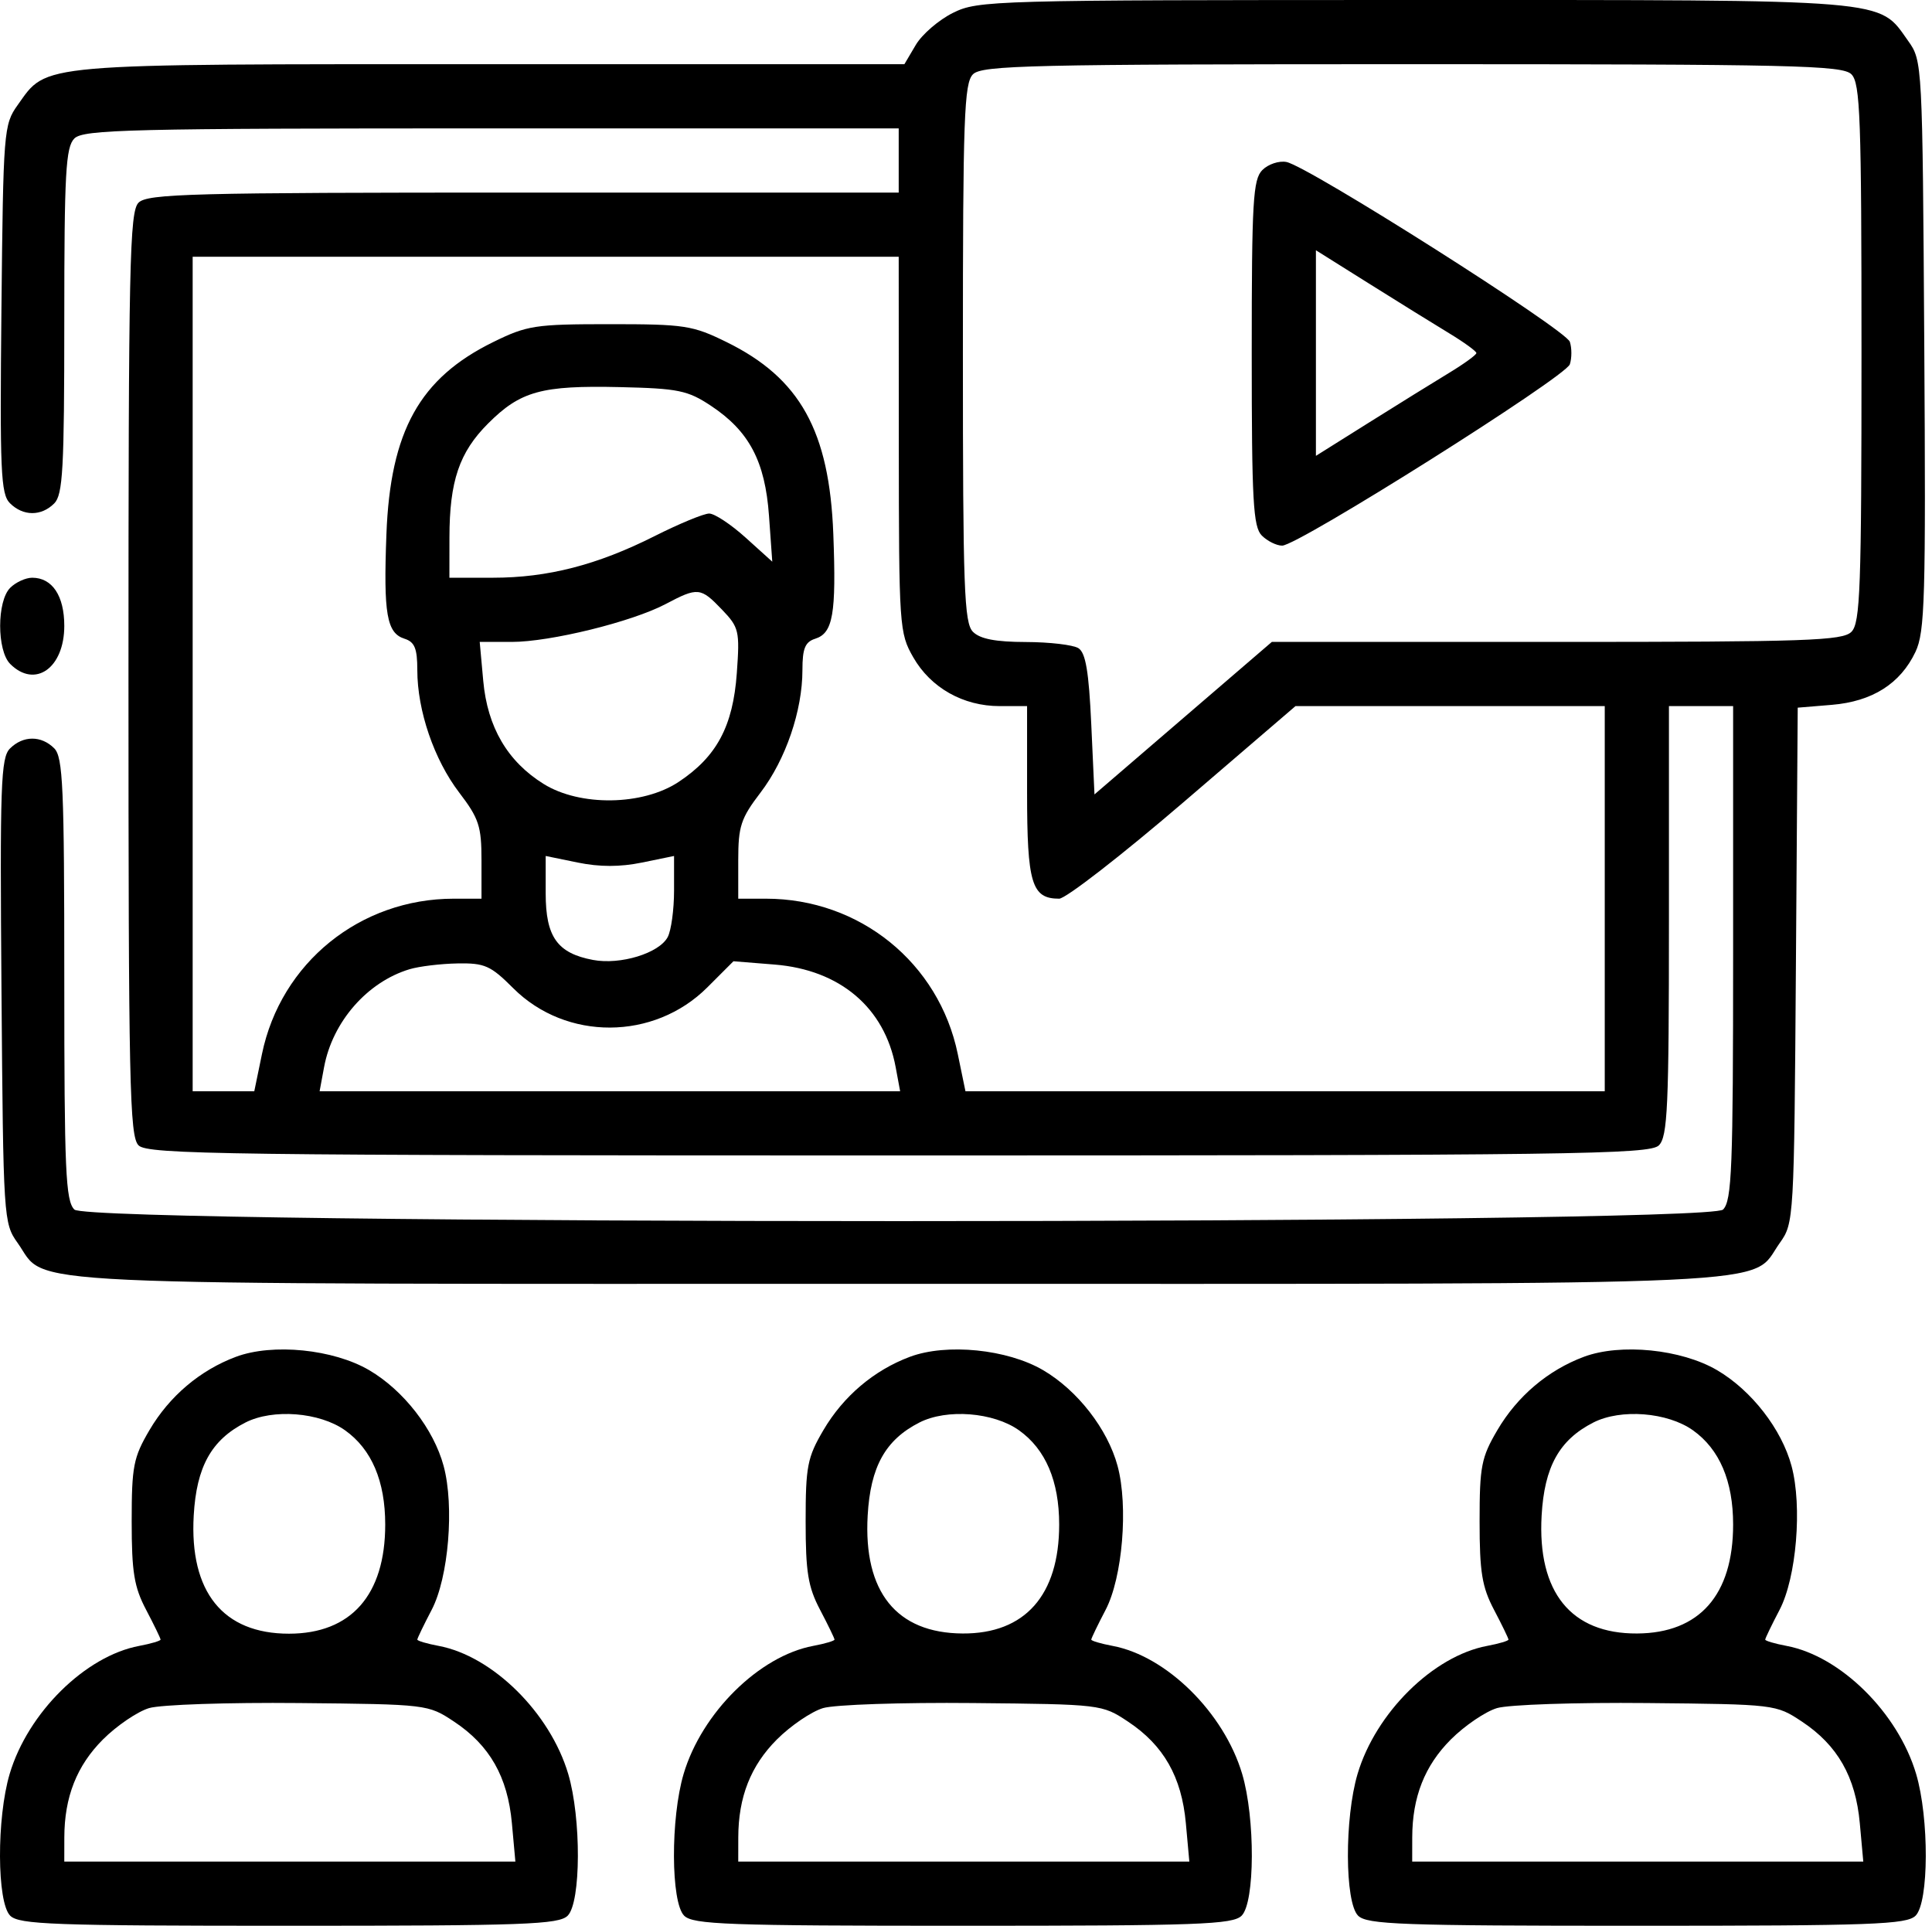 <?xml version="1.0" encoding="UTF-8"?> <svg xmlns="http://www.w3.org/2000/svg" width="301" height="300" viewBox="0 0 301 300" fill="none"> <path fill-rule="evenodd" clip-rule="evenodd" d="M148.483 1.998C146.266 3.096 143.653 5.345 142.677 6.997L140.903 10H76.361C5.021 10 7.442 9.79 2.746 16.373C0.582 19.407 0.507 20.352 0.223 48.136C-0.035 73.41 0.12 76.961 1.545 78.386C3.591 80.432 6.423 80.45 8.445 78.429C9.795 77.078 10.016 73.082 10.016 50C10.016 26.918 10.237 22.922 11.587 21.571C12.983 20.176 20.258 20 76.587 20H140.016V25V30H81.587C29.804 30 22.98 30.179 21.587 31.571C20.188 32.971 20.016 41.009 20.016 105C20.016 168.991 20.188 177.029 21.587 178.429C22.998 179.839 35.116 180 140.016 180C244.916 180 257.034 179.839 258.445 178.429C259.81 177.063 260.016 172.485 260.016 143.429V110H265.016H270.016V148.429C270.016 182.03 269.819 187.055 268.445 188.429C266.042 190.831 13.99 190.831 11.587 188.429C10.22 187.061 10.016 182.4 10.016 152.5C10.016 122.6 9.812 117.939 8.445 116.571C6.426 114.553 3.592 114.567 1.552 116.607C0.125 118.034 -0.023 122.25 0.231 154.357C0.511 189.918 0.552 190.55 2.746 193.627C7.606 200.44 -1.866 200 140.016 200C281.898 200 272.426 200.44 277.286 193.627C279.492 190.534 279.519 190.059 279.798 150.371L280.08 110.242L285.39 109.802C291.695 109.279 296.072 106.51 298.423 101.555C299.897 98.448 300.046 93.278 299.796 53.786C299.518 9.794 299.501 9.479 297.286 6.373C292.575 -0.231 295.365 0 220.365 0.001C154.574 0.002 152.394 0.062 148.483 1.998ZM288.445 11.571C289.823 12.95 290.016 18.281 290.016 55C290.016 91.719 289.823 97.05 288.445 98.429C287.063 99.81 281.507 100 242.51 100H198.148L184.332 111.878L170.516 123.756L170.016 112.839C169.64 104.626 169.144 101.687 168.016 100.976C167.191 100.456 163.511 100.024 159.837 100.015C155.115 100.004 152.698 99.54 151.587 98.429C150.209 97.05 150.016 91.719 150.016 55C150.016 18.281 150.209 12.95 151.587 11.571C152.985 10.174 160.57 10 220.016 10C279.462 10 287.047 10.174 288.445 11.571ZM196.674 26.485C195.212 27.946 195.016 31.324 195.016 55C195.016 78.082 195.237 82.078 196.587 83.429C197.452 84.293 198.878 85 199.756 85C202.238 85 243.931 58.721 244.577 56.75C244.893 55.787 244.893 54.213 244.578 53.25C243.957 51.351 203.852 25.906 200.424 25.236C199.273 25.011 197.586 25.573 196.674 26.485ZM225.766 51.912C228.103 53.328 230.016 54.717 230.016 55C230.016 55.283 228.103 56.672 225.766 58.088C223.428 59.503 217.803 62.99 213.266 65.837L205.016 71.014V55V38.986L213.266 44.163C217.803 47.01 223.428 50.497 225.766 51.912ZM140.032 69.25C140.048 97.675 140.112 98.61 142.282 102.396C145.007 107.149 150.057 110 155.75 110H160.016V123.429C160.016 137.636 160.729 140 165.015 140C166.036 140 174.738 133.25 184.352 125L201.832 110H225.924H250.016V140V170H200.216H150.416L149.218 164.199C146.283 149.989 133.947 140 119.334 140H115.016V134.009C115.016 128.71 115.418 127.491 118.49 123.466C122.406 118.336 125.016 110.705 125.016 104.386C125.016 101.015 125.429 100.004 127.014 99.501C129.784 98.621 130.3 95.645 129.83 83.242C129.221 67.146 124.65 58.914 113.198 53.29C107.9 50.688 106.672 50.5 95.016 50.5C83.36 50.5 82.132 50.688 76.834 53.29C65.382 58.914 60.811 67.146 60.202 83.242C59.732 95.645 60.248 98.621 63.018 99.501C64.603 100.004 65.016 101.015 65.016 104.386C65.016 110.705 67.626 118.336 71.542 123.466C74.614 127.491 75.016 128.71 75.016 134.009V140H70.698C56.085 140 43.749 149.989 40.814 164.199L39.616 170H34.816H30.016V105V40H85.016H140.016L140.032 69.25ZM110.746 63.203C116.715 67.153 119.201 71.856 119.807 80.345L120.318 87.5L116.164 83.75C113.879 81.688 111.325 80 110.488 80C109.651 80 105.827 81.581 101.99 83.513C93.059 88.011 85.336 90 76.806 90H70.016L70.022 83.75C70.029 74.954 71.549 70.467 76.042 65.974C81.092 60.924 84.362 60.023 96.619 60.306C105.674 60.515 107.139 60.816 110.746 63.203ZM1.587 91.571C-0.497 93.656 -0.497 101.344 1.587 103.429C5.453 107.294 10.016 104.084 10.016 97.5C10.016 92.813 8.14 90 5.016 90C3.995 90 2.452 90.707 1.587 91.571ZM112.467 94.949C115.143 97.742 115.266 98.265 114.794 104.854C114.201 113.141 111.665 117.88 105.716 121.817C100.137 125.509 90.371 125.653 84.699 122.127C79.073 118.63 75.943 113.287 75.288 106.067L74.738 100H79.717C85.731 100 98.45 96.872 103.7 94.102C108.723 91.451 109.156 91.493 112.467 94.949ZM100.016 134.371L105.016 133.346V138.739C105.016 141.705 104.569 144.966 104.024 145.986C102.678 148.501 96.657 150.343 92.395 149.543C86.829 148.499 85.016 145.951 85.016 139.173V133.346L90.016 134.371C93.428 135.07 96.604 135.07 100.016 134.371ZM79.951 153.935C88.192 162.176 101.898 162.118 110.208 153.808L114.269 149.747L120.673 150.261C130.87 151.079 137.823 156.97 139.543 166.25L140.239 170H95.016H49.793L50.489 166.25C51.8 159.177 57.21 152.977 63.807 150.988C65.297 150.539 68.654 150.133 71.266 150.086C75.514 150.009 76.432 150.416 79.951 153.935ZM36.764 211.365C31.169 213.454 26.395 217.498 23.288 222.784C20.784 227.044 20.516 228.419 20.516 237C20.516 244.917 20.891 247.213 22.766 250.781C24.004 253.135 25.016 255.223 25.016 255.42C25.016 255.616 23.52 256.058 21.693 256.401C13.284 257.978 4.335 266.821 1.506 276.345C-0.539 283.232 -0.491 296.35 1.587 298.429C2.966 299.807 8.297 300 45.016 300C81.735 300 87.066 299.807 88.445 298.429C90.523 296.35 90.571 283.232 88.526 276.345C85.697 266.821 76.748 257.978 68.339 256.401C66.512 256.058 65.016 255.616 65.016 255.42C65.016 255.223 66.023 253.135 67.254 250.781C69.884 245.75 70.807 234.651 69.117 228.375C67.57 222.63 62.875 216.588 57.518 213.449C51.937 210.178 42.488 209.229 36.764 211.365ZM141.764 211.365C136.169 213.454 131.395 217.498 128.288 222.784C125.784 227.044 125.516 228.419 125.516 237C125.516 244.917 125.891 247.213 127.766 250.781C129.004 253.135 130.016 255.223 130.016 255.42C130.016 255.616 128.52 256.058 126.693 256.401C118.284 257.978 109.335 266.821 106.506 276.345C104.461 283.232 104.509 296.35 106.587 298.429C107.966 299.807 113.297 300 150.016 300C186.735 300 192.066 299.807 193.445 298.429C195.523 296.35 195.571 283.232 193.526 276.345C190.697 266.821 181.748 257.978 173.339 256.401C171.512 256.058 170.016 255.616 170.016 255.42C170.016 255.223 171.023 253.135 172.254 250.781C174.884 245.75 175.807 234.651 174.117 228.375C172.57 222.63 167.875 216.588 162.518 213.449C156.937 210.178 147.488 209.229 141.764 211.365ZM246.764 211.365C241.169 213.454 236.395 217.498 233.288 222.784C230.784 227.044 230.516 228.419 230.516 237C230.516 244.917 230.891 247.213 232.766 250.781C234.004 253.135 235.016 255.223 235.016 255.42C235.016 255.616 233.52 256.058 231.693 256.401C223.284 257.978 214.335 266.821 211.506 276.345C209.461 283.232 209.509 296.35 211.587 298.429C212.966 299.807 218.297 300 255.016 300C291.735 300 297.066 299.807 298.445 298.429C300.523 296.35 300.571 283.232 298.526 276.345C295.697 266.821 286.748 257.978 278.339 256.401C276.512 256.058 275.016 255.616 275.016 255.42C275.016 255.223 276.023 253.135 277.254 250.781C279.884 245.75 280.807 234.651 279.117 228.375C277.57 222.63 272.875 216.588 267.518 213.449C261.937 210.178 252.488 209.229 246.764 211.365ZM53.765 222.821C57.903 225.768 60.016 230.729 60.016 237.5C60.016 248.471 54.696 254.5 45.016 254.5C34.746 254.5 29.508 248.004 30.18 236.103C30.61 228.49 32.932 224.311 38.234 221.606C42.516 219.422 49.79 219.991 53.765 222.821ZM158.765 222.821C162.903 225.768 165.016 230.729 165.016 237.5C165.016 248.508 159.684 254.524 149.977 254.469C139.674 254.41 134.508 247.998 135.18 236.103C135.61 228.49 137.932 224.311 143.234 221.606C147.516 219.422 154.79 219.991 158.765 222.821ZM263.765 222.821C267.903 225.768 270.016 230.729 270.016 237.5C270.016 248.462 264.769 254.413 255.055 254.469C244.759 254.527 239.505 248.041 240.18 236.103C240.61 228.49 242.932 224.311 248.234 221.606C252.516 219.422 259.79 219.991 263.765 222.821ZM70.719 268.183C76.289 271.872 79.096 276.795 79.752 284.025L80.294 290H45.155H10.016L10.022 286.25C10.031 279.95 11.96 275.056 16.042 270.974C18.185 268.831 21.419 266.634 23.227 266.092C25.036 265.55 35.55 265.196 46.592 265.304C66.549 265.499 66.693 265.516 70.719 268.183ZM175.719 268.183C181.289 271.872 184.096 276.795 184.752 284.025L185.294 290H150.155H115.016L115.022 286.25C115.031 279.95 116.96 275.056 121.042 270.974C123.185 268.831 126.419 266.634 128.227 266.092C130.036 265.55 140.55 265.196 151.592 265.304C171.549 265.499 171.693 265.516 175.719 268.183ZM280.719 268.183C286.289 271.872 289.096 276.795 289.752 284.025L290.294 290H255.155H220.016L220.022 286.25C220.031 279.95 221.96 275.056 226.042 270.974C228.185 268.831 231.419 266.634 233.227 266.092C235.036 265.55 245.55 265.196 256.592 265.304C276.549 265.499 276.693 265.516 280.719 268.183Z" fill="black"></path> </svg> 